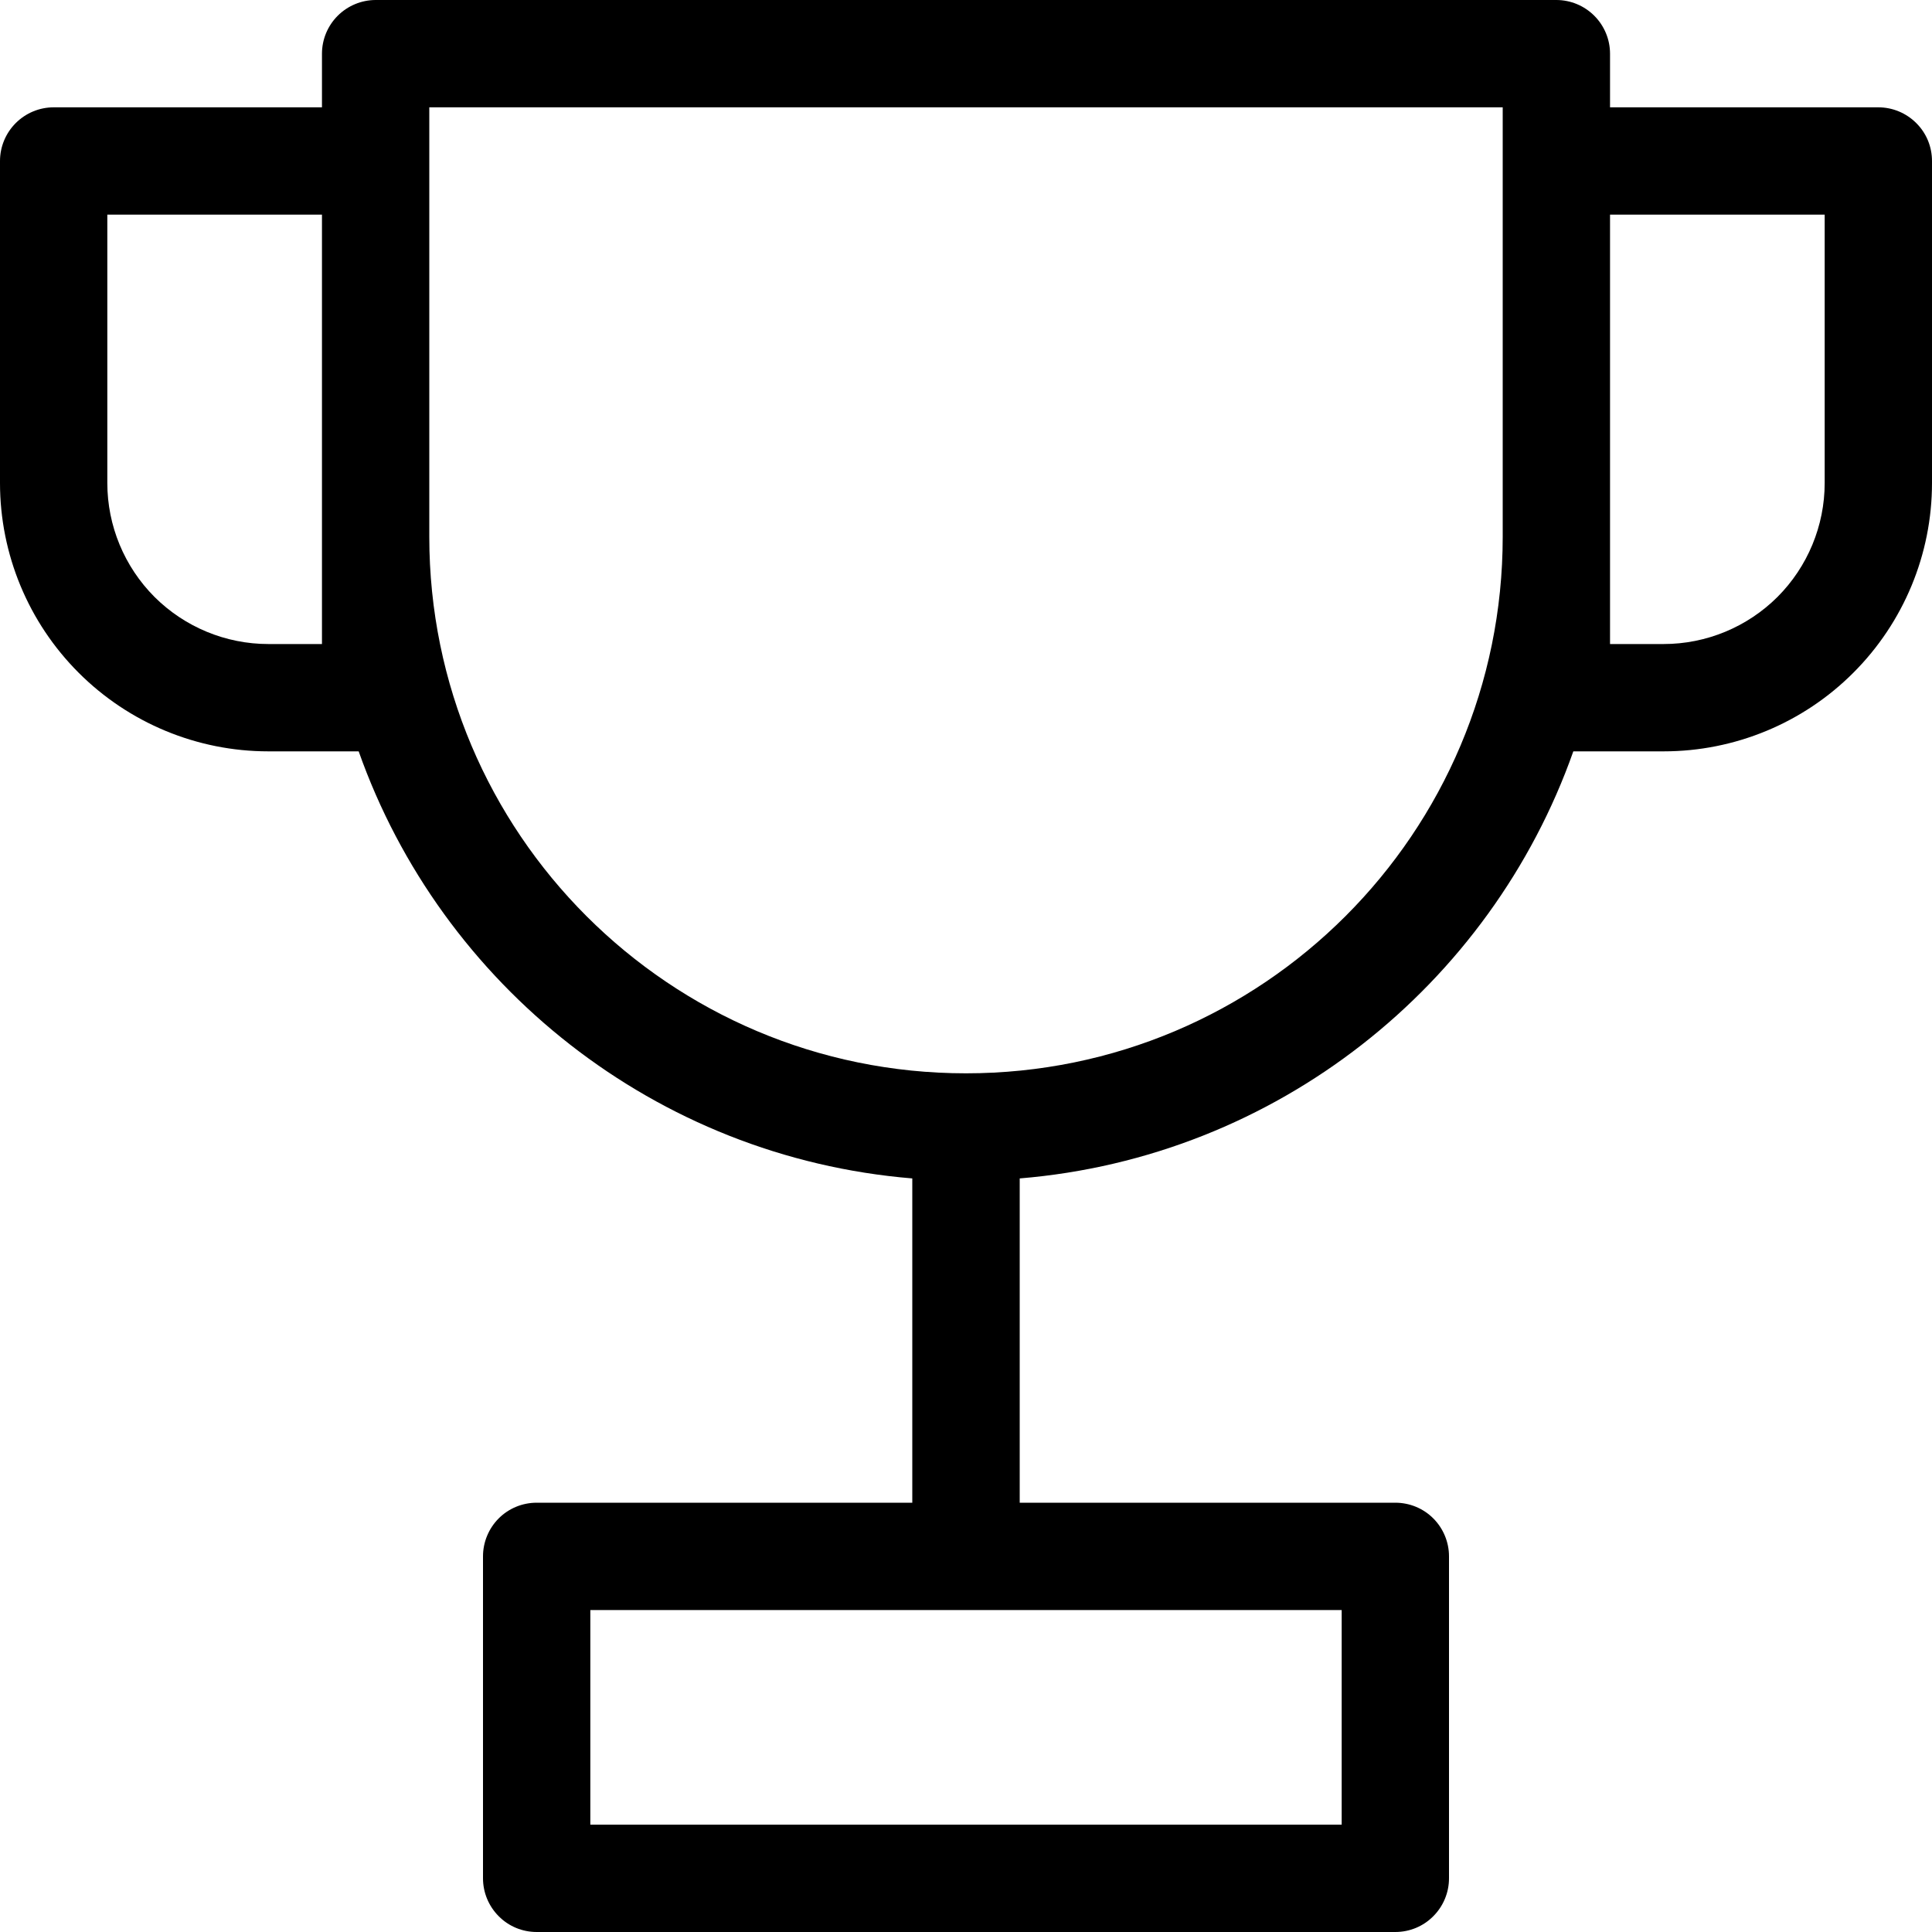 <svg xmlns="http://www.w3.org/2000/svg" width="20" height="20" viewBox="0 0 20 20" fill="none"><path fill-rule="evenodd" clip-rule="evenodd" d="M3.333 0.556C3.333 0.408 3.392 0.267 3.496 0.163C3.6 0.059 3.742 0 3.889 0H16.111C16.259 0 16.4 0.059 16.504 0.163C16.608 0.267 16.667 0.408 16.667 0.556V1.111H19.444C19.592 1.111 19.733 1.17 19.837 1.274C19.942 1.378 20 1.519 20 1.667V5C20 5.737 19.707 6.443 19.186 6.964C18.666 7.485 17.959 7.778 17.222 7.778H16.287C15.431 10.2 13.215 11.98 10.556 12.199V15.556H14.444C14.592 15.556 14.733 15.614 14.837 15.718C14.941 15.822 15 15.964 15 16.111V19.444C15 19.592 14.941 19.733 14.837 19.837C14.733 19.942 14.592 20 14.444 20H5.556C5.408 20 5.267 19.942 5.163 19.837C5.059 19.733 5 19.592 5 19.444V16.111C5 15.964 5.059 15.822 5.163 15.718C5.267 15.614 5.408 15.556 5.556 15.556H9.444V12.199C6.786 11.98 4.569 10.2 3.713 7.778H2.778C2.041 7.778 1.335 7.485 0.814 6.964C0.293 6.443 0 5.737 0 5V1.667C0 1.519 0.059 1.378 0.163 1.274C0.267 1.17 0.408 1.111 0.556 1.111H3.333V0.556ZM15.556 5.556V1.111H4.444V5.556C4.444 8.624 6.932 11.111 10 11.111C13.068 11.111 15.556 8.624 15.556 5.556ZM16.667 2.222V6.667H17.222C17.664 6.667 18.088 6.491 18.401 6.179C18.713 5.866 18.889 5.442 18.889 5V2.222H16.667ZM1.111 2.222H3.333V6.667H2.778C2.336 6.667 1.912 6.491 1.599 6.179C1.287 5.866 1.111 5.442 1.111 5V2.222ZM6.111 16.667V18.889H13.889V16.667H6.111Z" fill="black"></path></svg>